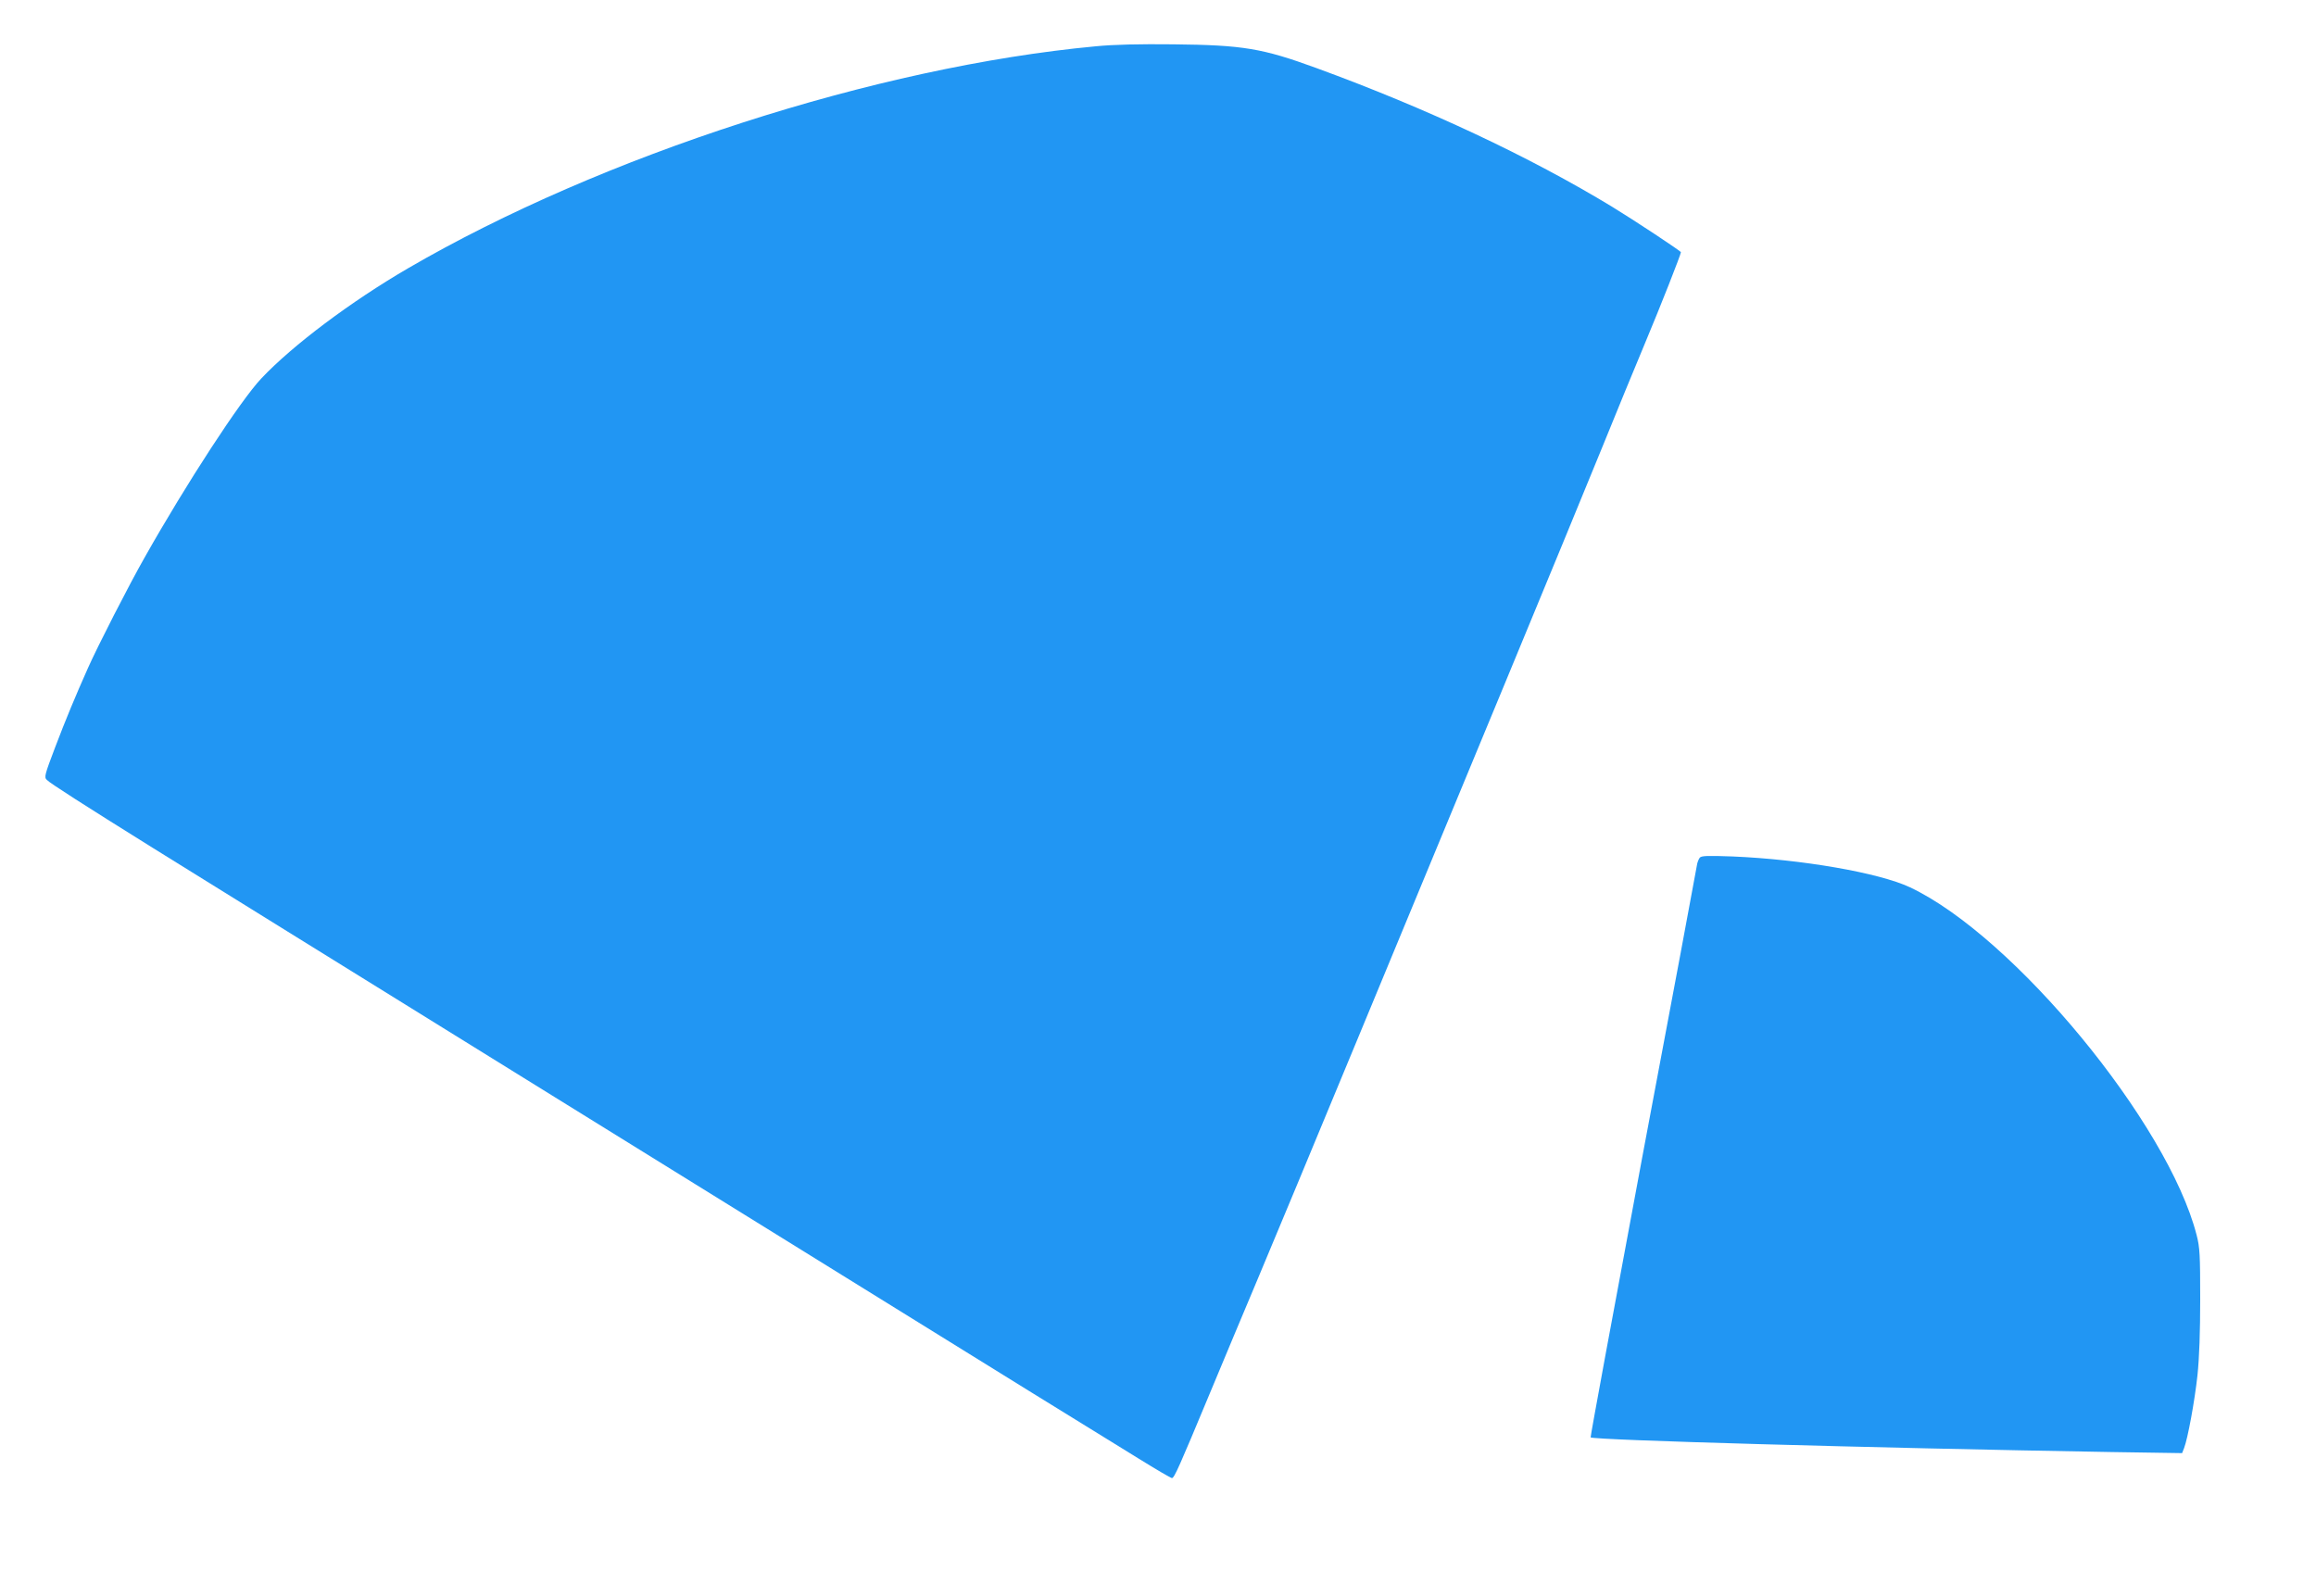 <?xml version="1.0" standalone="no"?>
<!DOCTYPE svg PUBLIC "-//W3C//DTD SVG 20010904//EN"
 "http://www.w3.org/TR/2001/REC-SVG-20010904/DTD/svg10.dtd">
<svg version="1.0" xmlns="http://www.w3.org/2000/svg"
 width="1280pt" height="882pt" viewBox="0 0 1280 882"
 preserveAspectRatio="xMidYMid meet">
<g transform="translate(0,882) scale(0.1,-0.1)"
fill="#2196f3" stroke="none">
<path d="M6055 8564 c-1209 -113 -2728 -603 -3800 -1227 -316 -184 -637 -425
-810 -608 -115 -121 -416 -583 -646 -991 -87 -153 -261 -493 -314 -613 -66
-148 -122 -282 -180 -435 -58 -153 -62 -166 -46 -181 17 -18 206 -139 586
-376 238 -149 4031 -2499 4845 -3003 234 -144 504 -311 601 -371 97 -60 180
-109 186 -109 13 0 41 64 208 465 73 176 194 464 268 640 74 176 320 766 545
1310 226 545 591 1427 812 1960 221 534 465 1125 542 1315 77 190 185 453 240
584 86 205 198 490 198 502 0 6 -257 176 -380 251 -456 277 -1022 543 -1635
767 -298 109 -405 127 -790 131 -186 2 -330 -1 -430 -11z"/>
<path d="M9394 4079 c-6 -8 -14 -27 -16 -44 -2 -16 -136 -733 -298 -1592 -161
-860 -291 -1565 -289 -1568 16 -15 1531 -58 2876 -81 l393 -6 11 28 c20 52 58
256 74 403 10 97 15 237 15 421 0 242 -2 286 -20 354 -158 617 -1011 1652
-1585 1922 -171 80 -597 154 -980 170 -139 5 -172 4 -181 -7z"/>
</g>
</svg>
